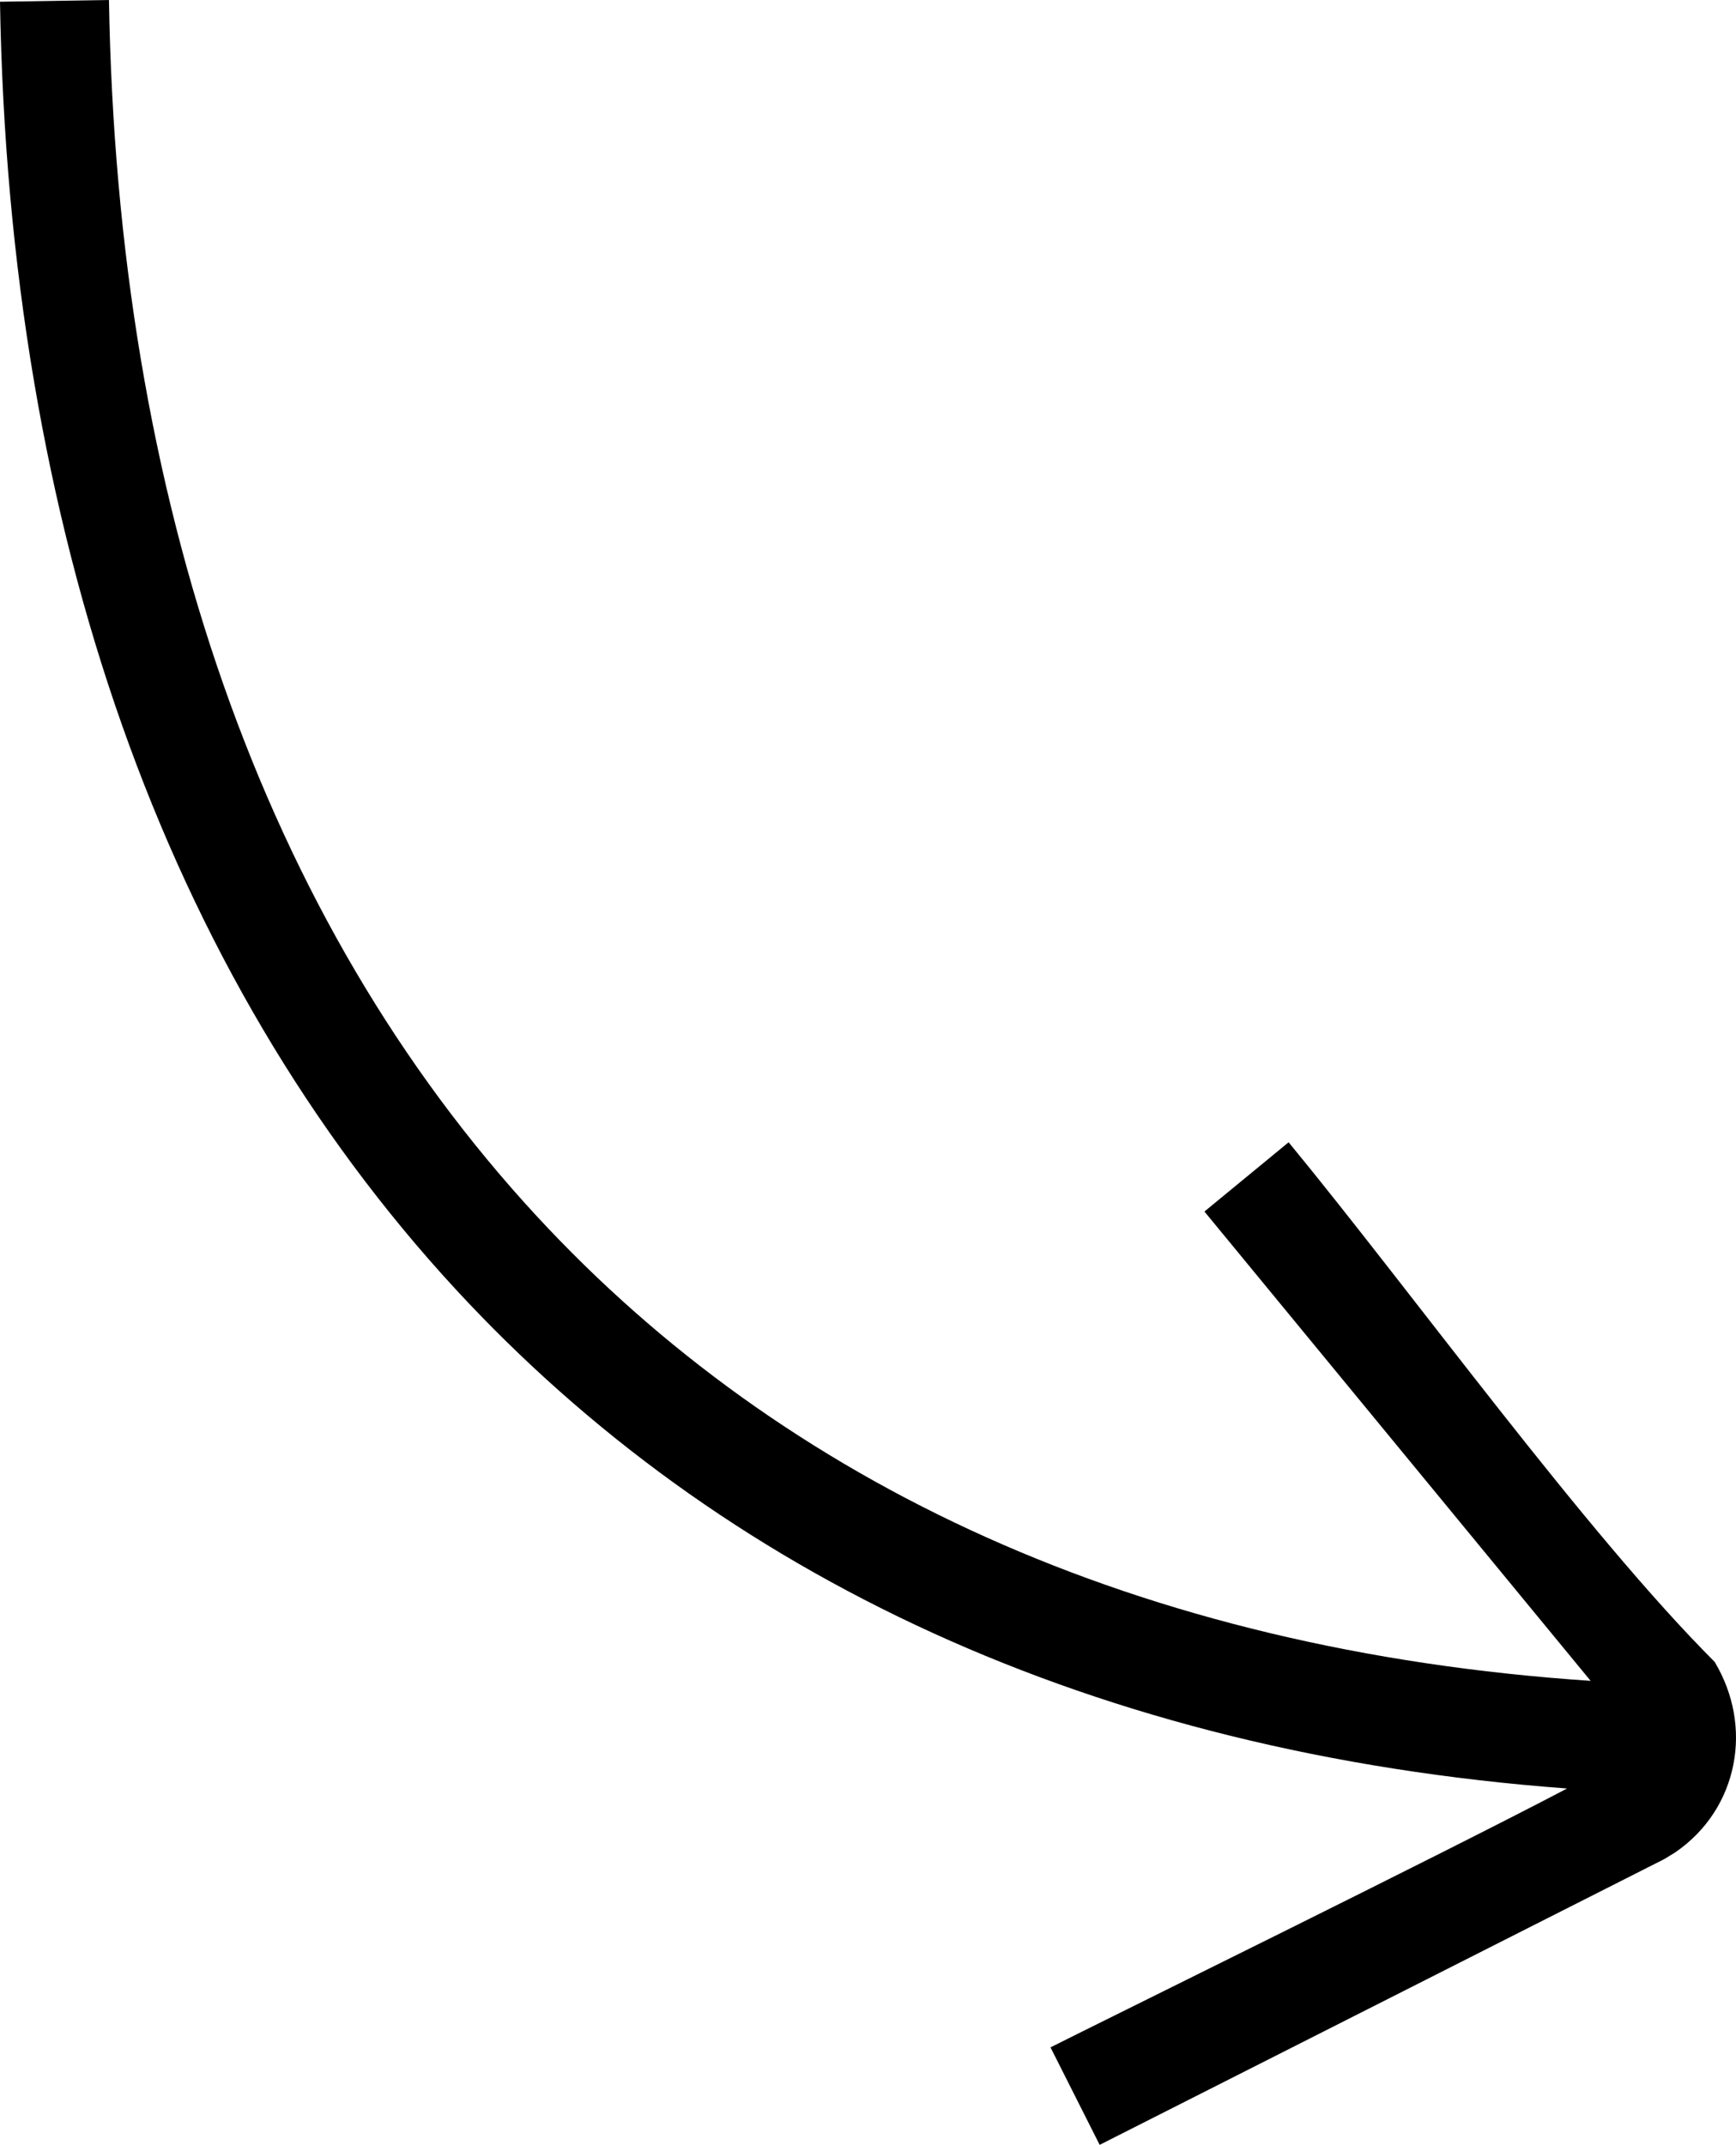<svg xmlns="http://www.w3.org/2000/svg" shape-rendering="geometricPrecision" text-rendering="geometricPrecision" image-rendering="optimizeQuality" fill-rule="evenodd" clip-rule="evenodd" viewBox="0 0 415 512.572"><path fill-rule="nonzero" d="M308.051 272.977c29.655 36.014 70.851 93.178 101.838 124.165 4.628 7.711 6.07 16.394 4.501 24.453-1.608 8.3-6.324 15.885-13.944 21.102l-2.6 1.589-134.967 68.286-11.747-23.296c12.434-6.292 93.431-46.069 123.485-61.863-113.327-8.43-202.581-50.997-265.629-119.244C39.366 232.813 2.091 126.414 0 .411L26.047 0c1.984 119.466 36.915 219.904 102.141 290.502 59.271 64.156 143.951 103.929 252.058 111.185L287.925 289.53l20.126-16.553z"/></svg>